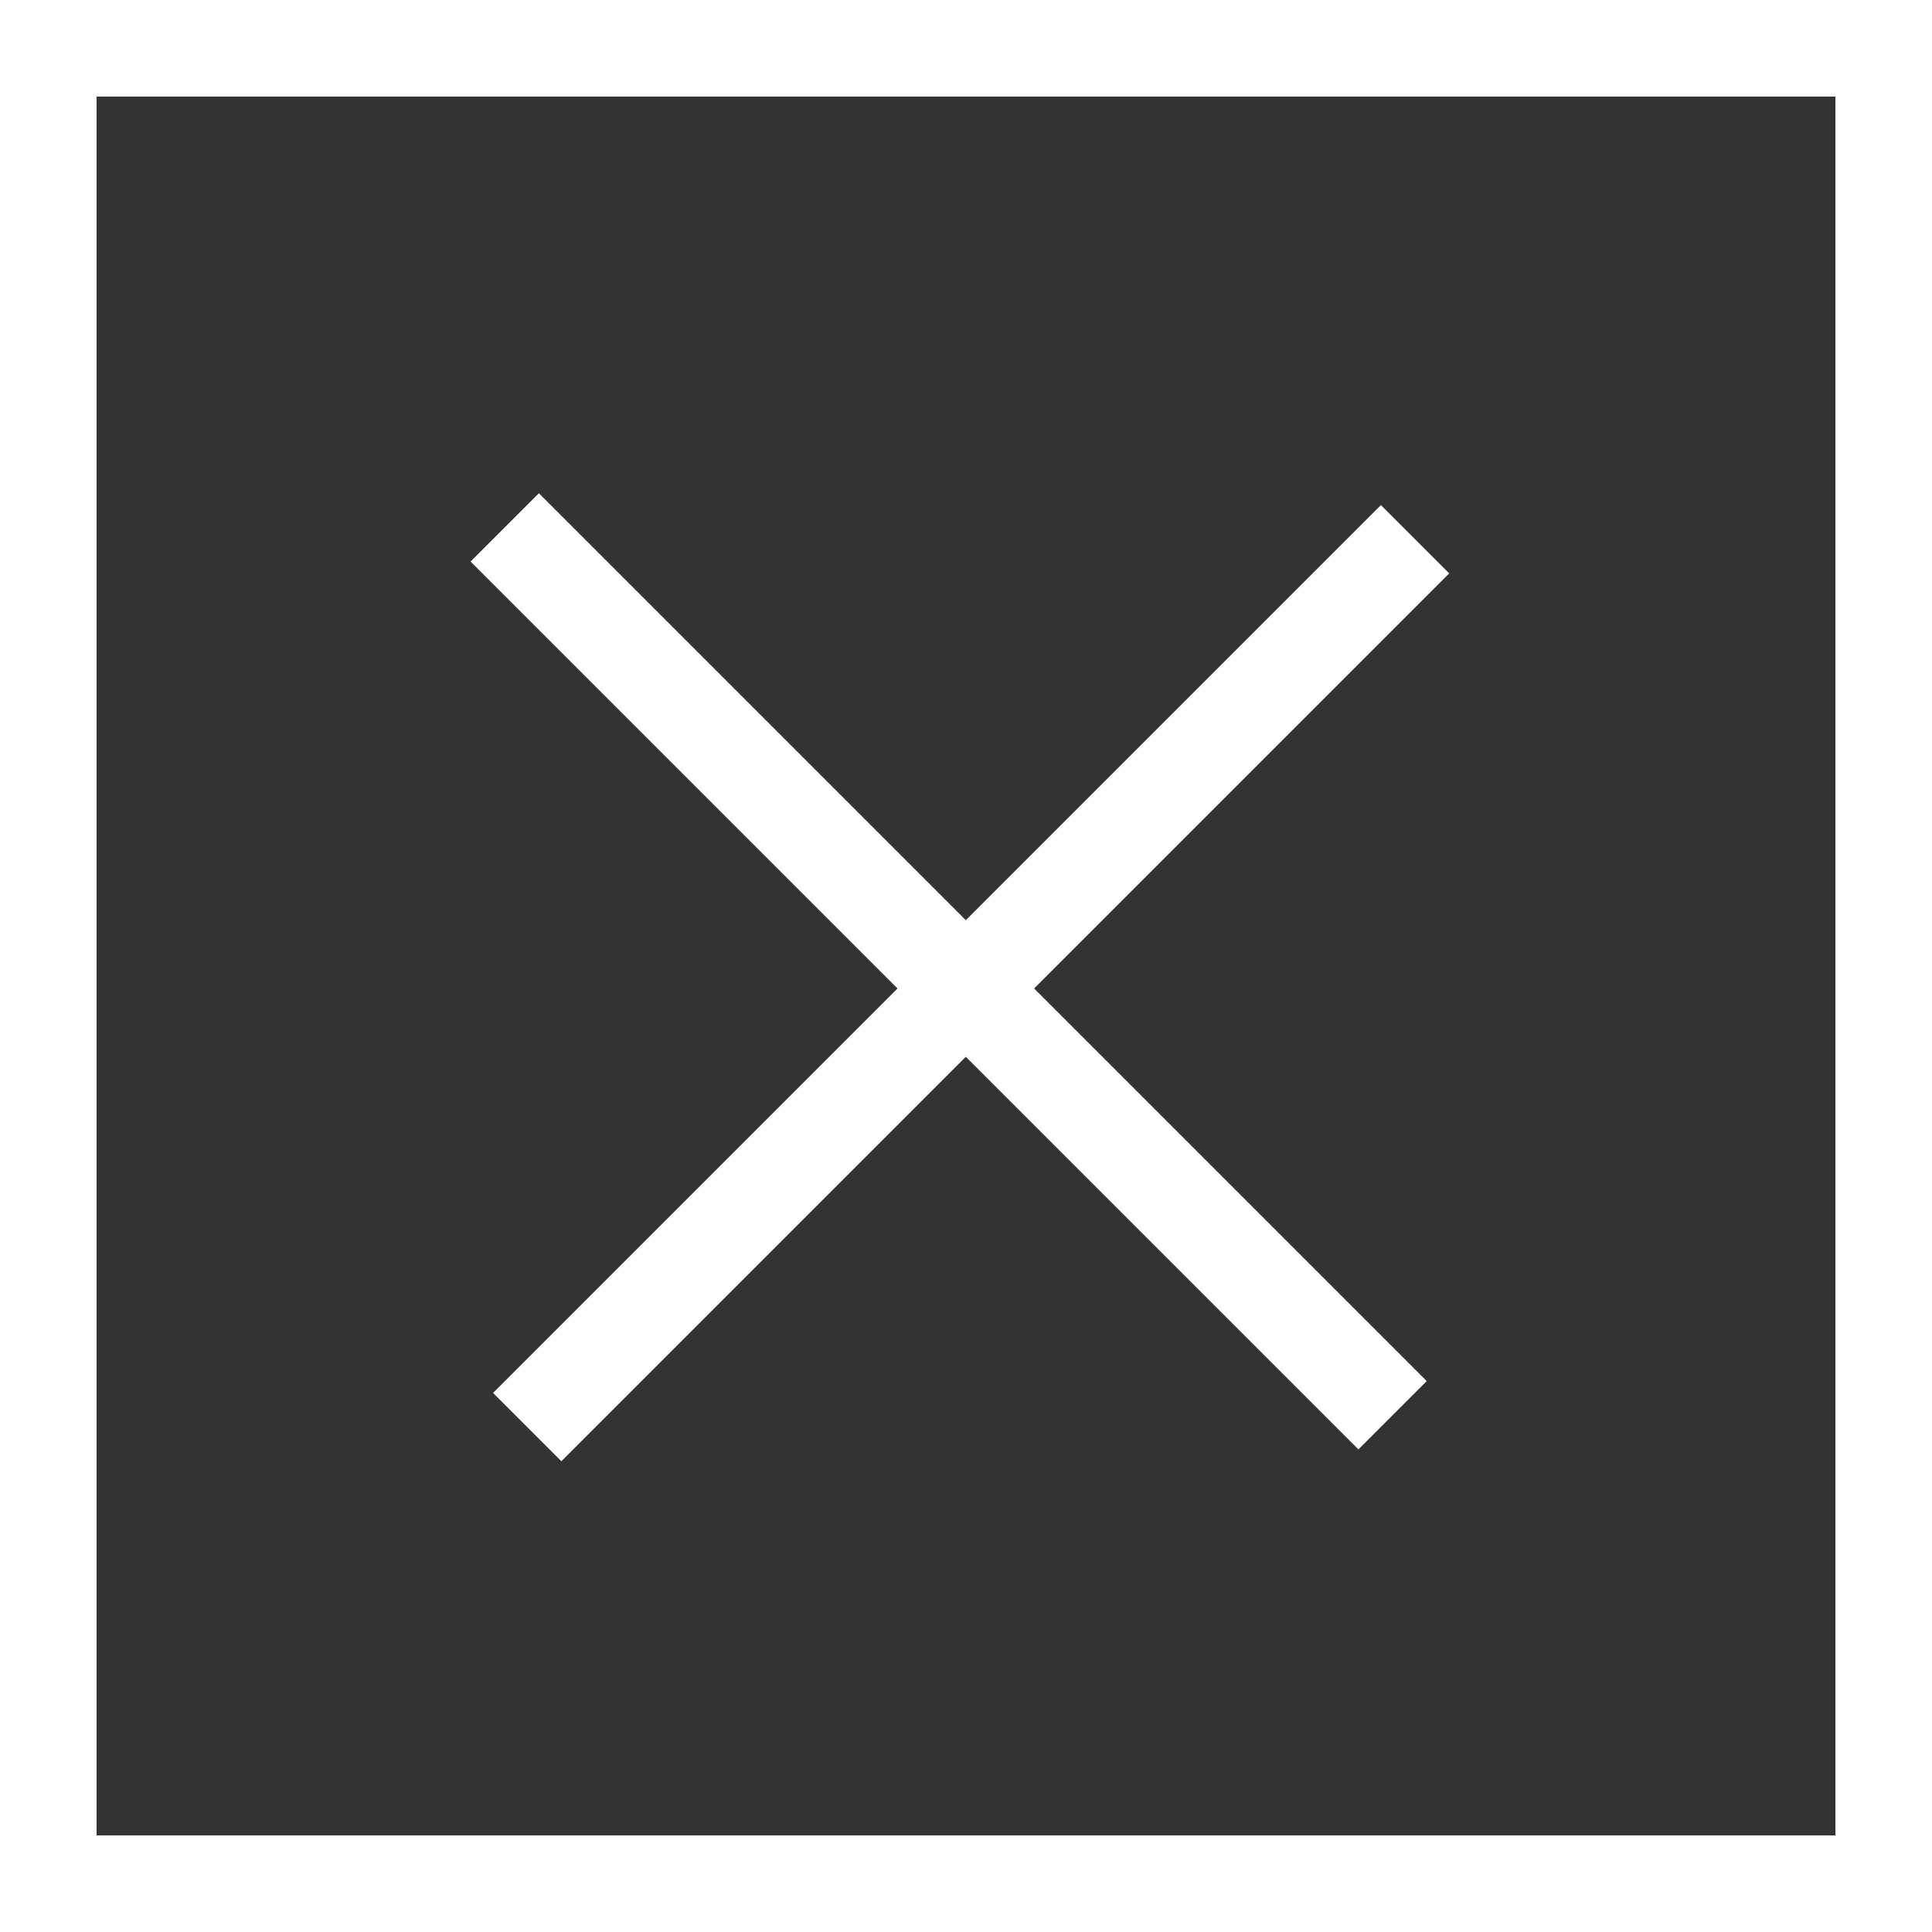 <svg enable-background="new 0 0 20 20" viewBox="0 0 20 20" xmlns="http://www.w3.org/2000/svg"><rect x="0" y="0" width="20" height="20" fill="#333333" stroke="none"/><g fill="#fff"><path d="m20 20h-20v-20h20zm-19-1h18v-18h-18z"/><path d="m3.6 9.7h13v1h-13z" transform="matrix(.707 -.707 .707 .707 -4.299 10.107)"/><path d="m9.3 3.6h1v13h-1z" transform="matrix(.707 -.707 .707 .707 -4.249 9.843)"/></g></svg>